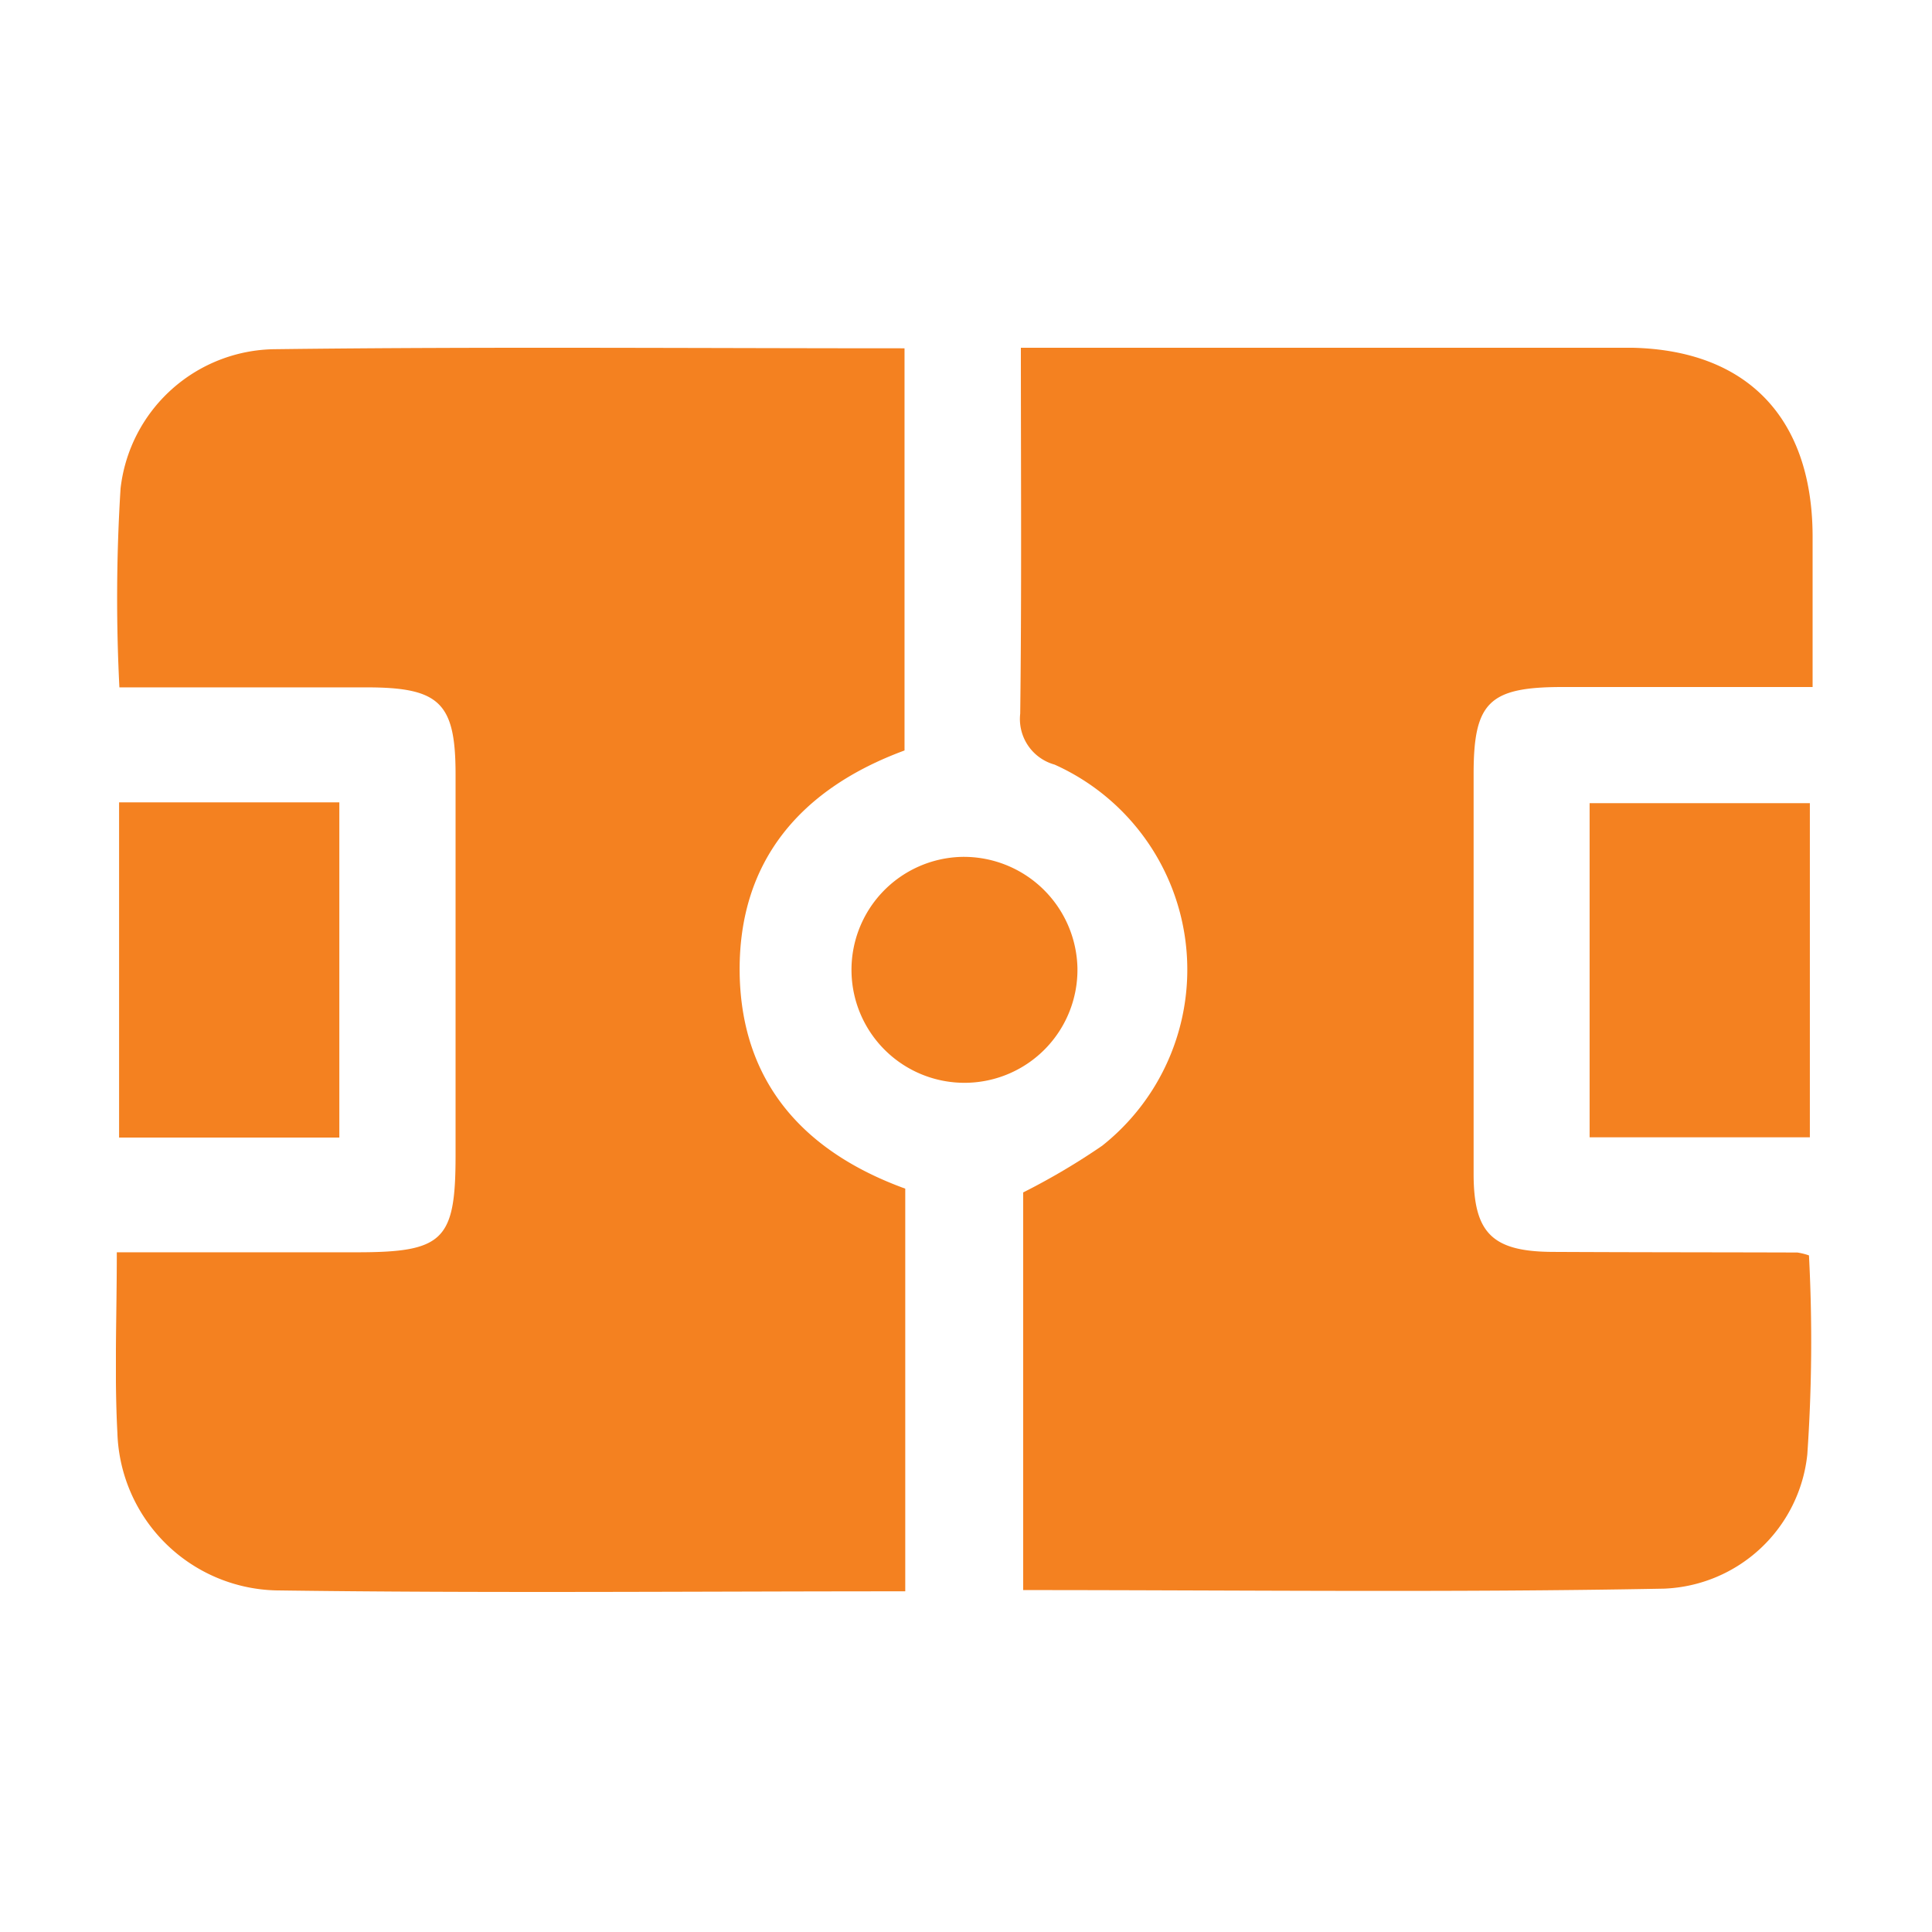 <svg xmlns="http://www.w3.org/2000/svg" xmlns:xlink="http://www.w3.org/1999/xlink" width="50" height="50" viewBox="0 0 50 50">
  <defs>
    <clipPath id="clip-path">
      <rect id="Rectangle_235332" data-name="Rectangle 235332" width="50" height="50" transform="translate(-14603 -14737)" fill="#f48120"/>
    </clipPath>
    <clipPath id="clip-path-2">
      <rect id="Rectangle_235331" data-name="Rectangle 235331" width="43.91" height="32.2" fill="#f48120" stroke="rgba(0,0,0,0)" stroke-width="1"/>
    </clipPath>
  </defs>
  <g id="Mask_Group_272781" data-name="Mask Group 272781" transform="translate(14603 14737)" clip-path="url(#clip-path)">
    <g id="Group_277733" data-name="Group 277733" transform="translate(-14600 -14728)">
      <g id="Group_277732" data-name="Group 277732" clip-path="url(#clip-path-2)">
        <path id="Path_566927" data-name="Path 566927" d="M148.679,32.163v-10.3a17.6,17.6,0,0,0,2.045-1.209,5.816,5.816,0,0,0-1.232-9.863,1.224,1.224,0,0,1-.89-1.318c.039-3.115.017-6.231.017-9.472h2.266c4.466,0,8.931-.007,13.4,0,3.073.007,4.809,1.764,4.824,4.857.006,1.253,0,2.506,0,3.925-2.2,0-4.339,0-6.473,0-1.9,0-2.3.394-2.3,2.248q0,5.176,0,10.352c0,1.538.488,2.011,2.046,2.019,2.111.011,4.222.009,6.333.016a1.643,1.643,0,0,1,.3.075,42.617,42.617,0,0,1-.043,5.151,3.881,3.881,0,0,1-3.706,3.473c-5.507.105-11.017.037-16.586.037" transform="translate(-125.199 -0.003)" fill="#f48120" stroke="rgba(0,0,0,0)" stroke-width="1"/>
        <path id="Path_566928" data-name="Path 566928" d="M20.428,32.183c-5.5,0-10.9.051-16.3-.024a4.211,4.211,0,0,1-4.09-4.08c-.079-1.495-.015-3-.015-4.67H6.237c2.236,0,2.552-.309,2.553-2.494q0-4.937,0-9.873c0-1.854-.41-2.252-2.3-2.253-2.106,0-4.212,0-6.4,0A45.5,45.5,0,0,1,.12,3.643a4.064,4.064,0,0,1,4-3.606c5.4-.067,10.8-.023,16.289-.023V10.422c-2.652.977-4.32,2.839-4.266,5.8C16.2,19,17.781,20.8,20.428,21.762Z" transform="translate(0 0)" fill="#f48120" stroke="rgba(0,0,0,0)" stroke-width="1"/>
        <rect id="Rectangle_235329" data-name="Rectangle 235329" width="5.7" height="8.675" transform="translate(0.082 11.765)" fill="#f48120" stroke="rgba(0,0,0,0)" stroke-width="1"/>
        <rect id="Rectangle_235330" data-name="Rectangle 235330" width="5.7" height="8.647" transform="translate(38.139 11.786)" fill="#f48120" stroke="rgba(0,0,0,0)" stroke-width="1"/>
        <path id="Path_566929" data-name="Path 566929" d="M126.727,86.526a2.924,2.924,0,1,1-3-2.874,2.942,2.942,0,0,1,3,2.874" transform="translate(-101.843 -70.476)" fill="#f48120" stroke="rgba(0,0,0,0)" stroke-width="1"/>
      </g>
    </g>
  </g>
</svg>
